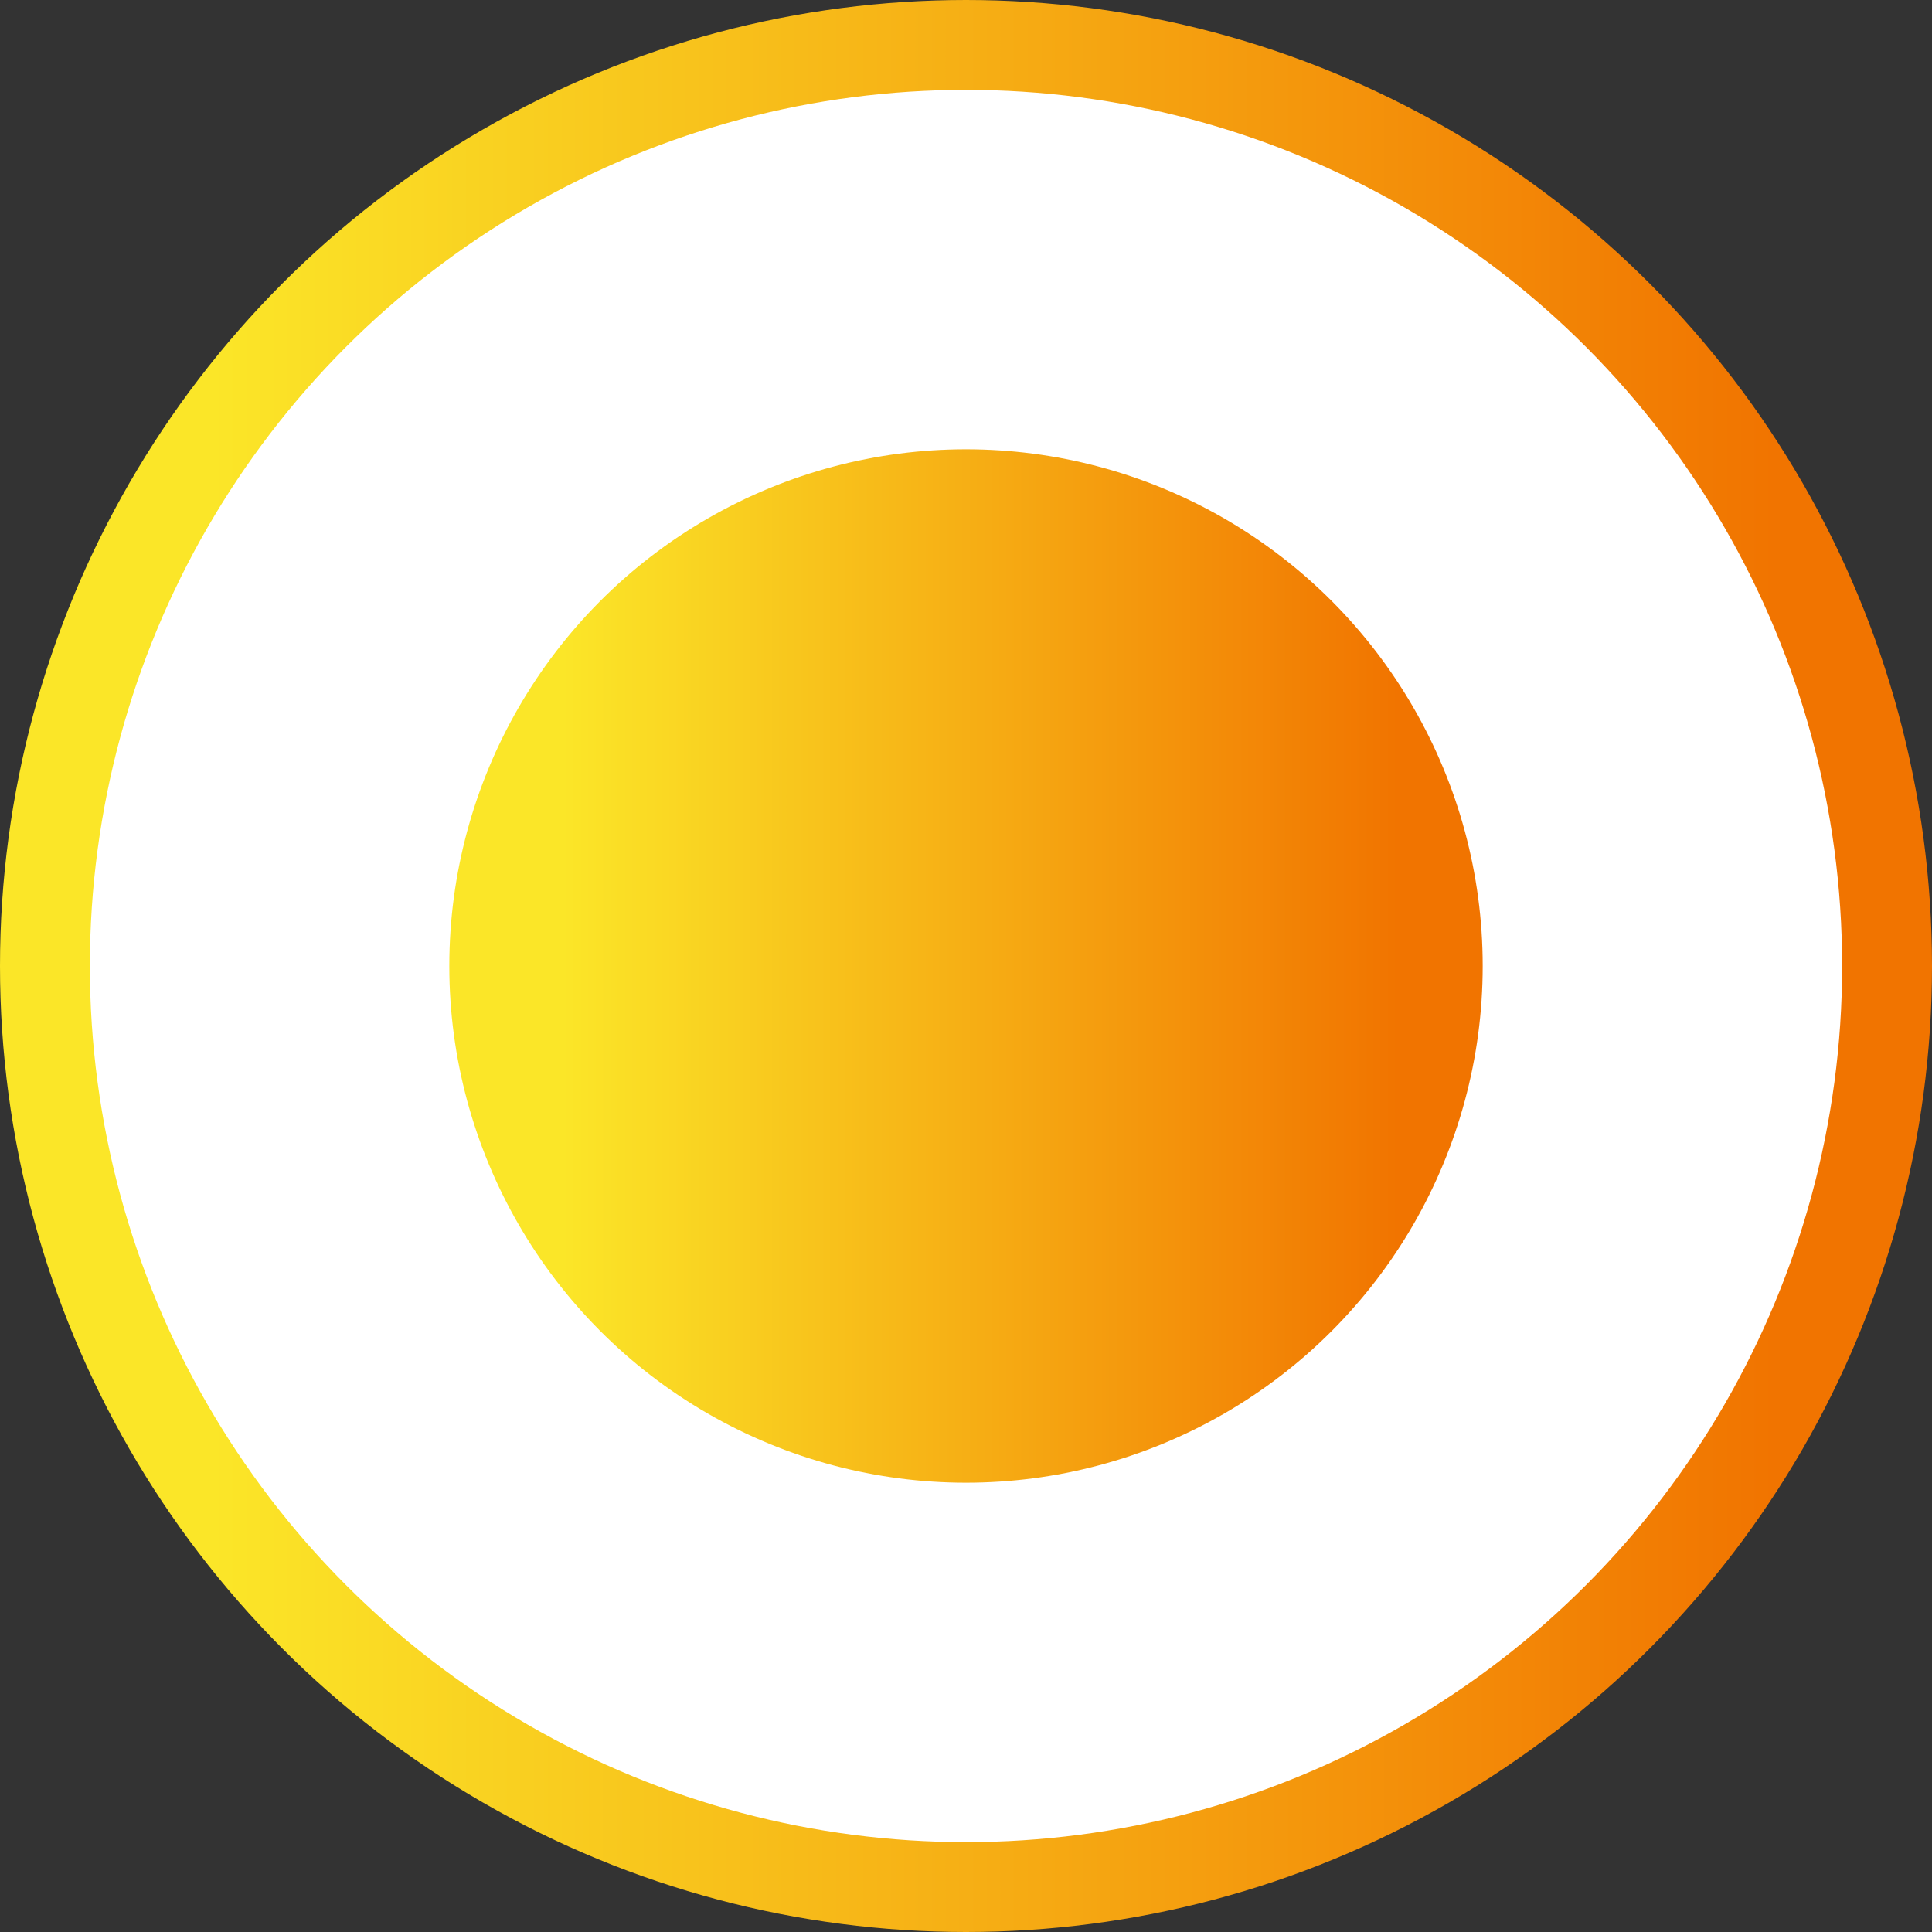 <?xml version="1.0" encoding="UTF-8"?> <svg xmlns="http://www.w3.org/2000/svg" width="43" height="43" viewBox="0 0 43 43" fill="none"><rect x="0" y="0" width="43" height="43" fill="#333333" stroke="none"/> <circle cx="21.5" cy="21.5" r="20.5" fill="white" stroke="url(#paint0_linear_445_1832)" stroke-width="2"></circle> <circle cx="21.5" cy="21.5" r="10.5" fill="url(#paint1_linear_445_1832)" stroke="url(#paint2_linear_445_1832)" stroke-width="2"></circle> <defs> <linearGradient id="paint0_linear_445_1832" x1="4.72" y1="21.5" x2="39.504" y2="21.5" gradientUnits="userSpaceOnUse"> <stop stop-color="#FBE628"></stop> <stop offset="1" stop-color="#F17400"></stop> </linearGradient> <linearGradient id="paint1_linear_445_1832" x1="12.524" y1="21.5" x2="31.13" y2="21.5" gradientUnits="userSpaceOnUse"> <stop stop-color="#FBE628"></stop> <stop offset="1" stop-color="#F17400"></stop> </linearGradient> <linearGradient id="paint2_linear_445_1832" x1="12.524" y1="21.5" x2="31.13" y2="21.5" gradientUnits="userSpaceOnUse"> <stop stop-color="#FBE628"></stop> <stop offset="1" stop-color="#F17400"></stop> </linearGradient> </defs> </svg> 
